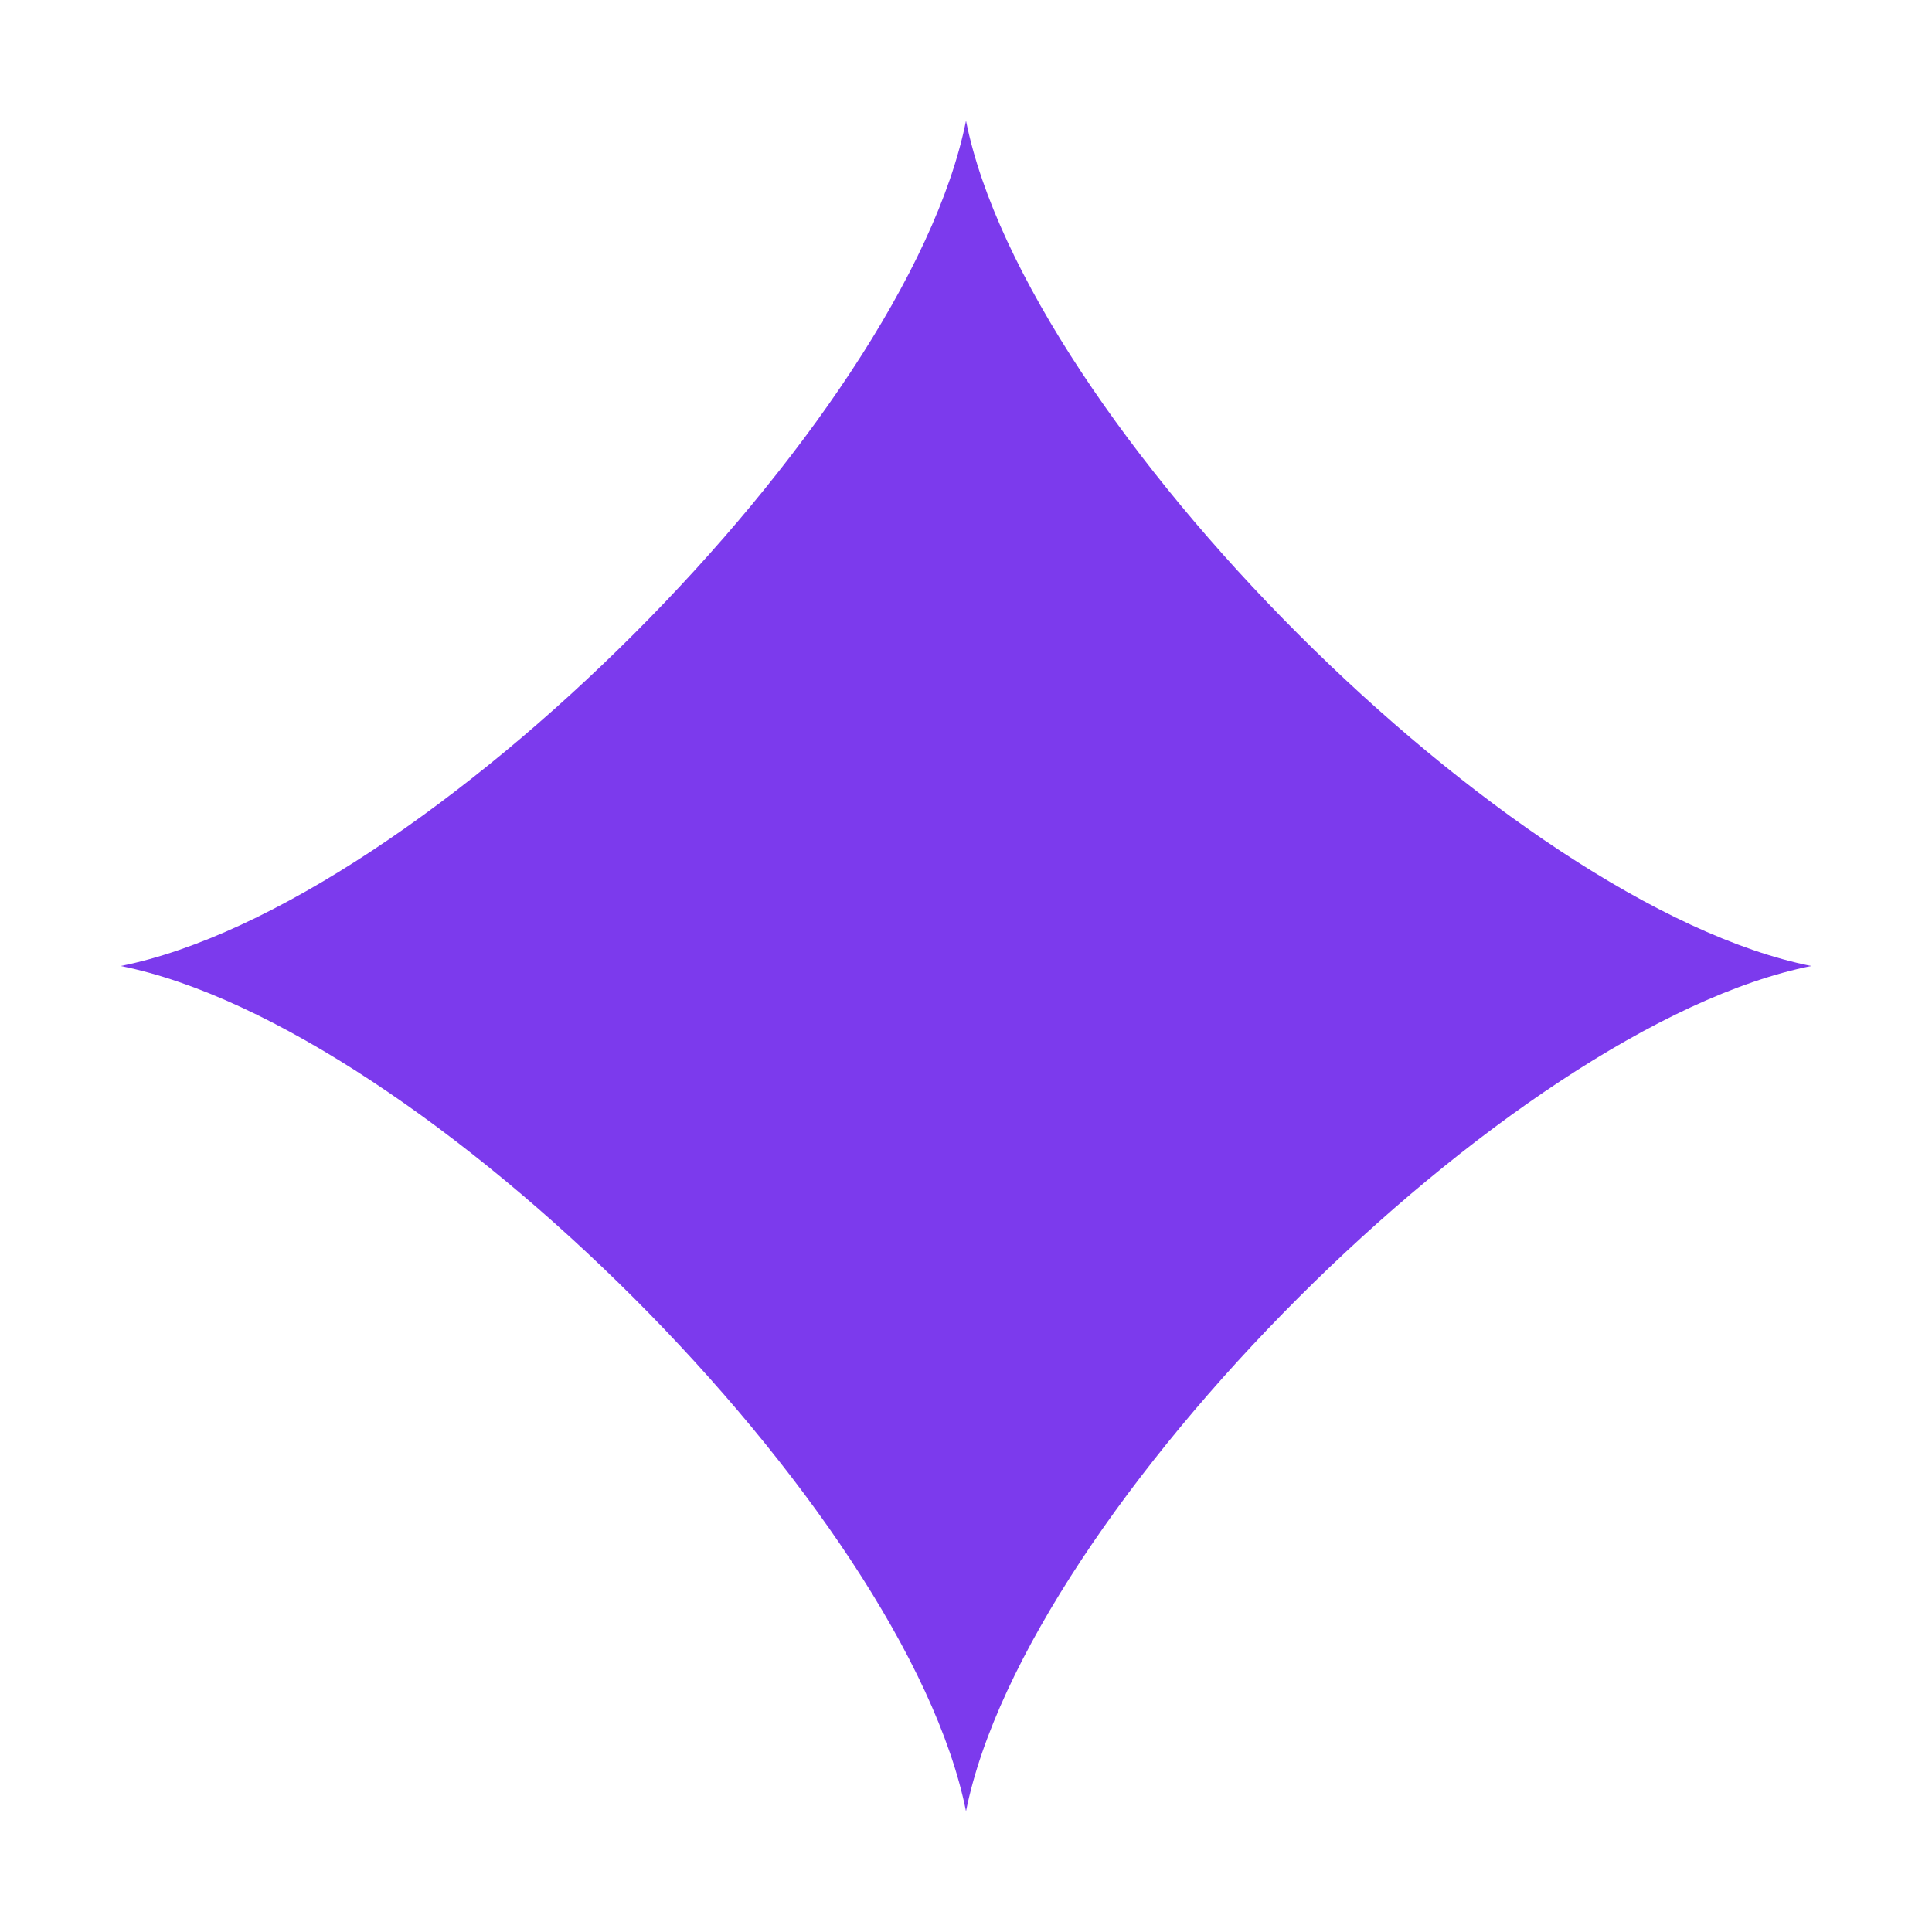 <svg width="32" height="32" viewBox="0 0 32 32" fill="none" xmlns="http://www.w3.org/2000/svg">
  <!-- Evening Star (Nano Banana) - no background for better theme adaptation -->
  <path 
    d="M16 2
       C17 7, 25 15, 30 16
       C25 17, 17 25, 16 30
       C15 25, 7 17, 2 16
       C7 15, 15 7, 16 2Z"
    fill="#7c3aed"
  />
</svg>
